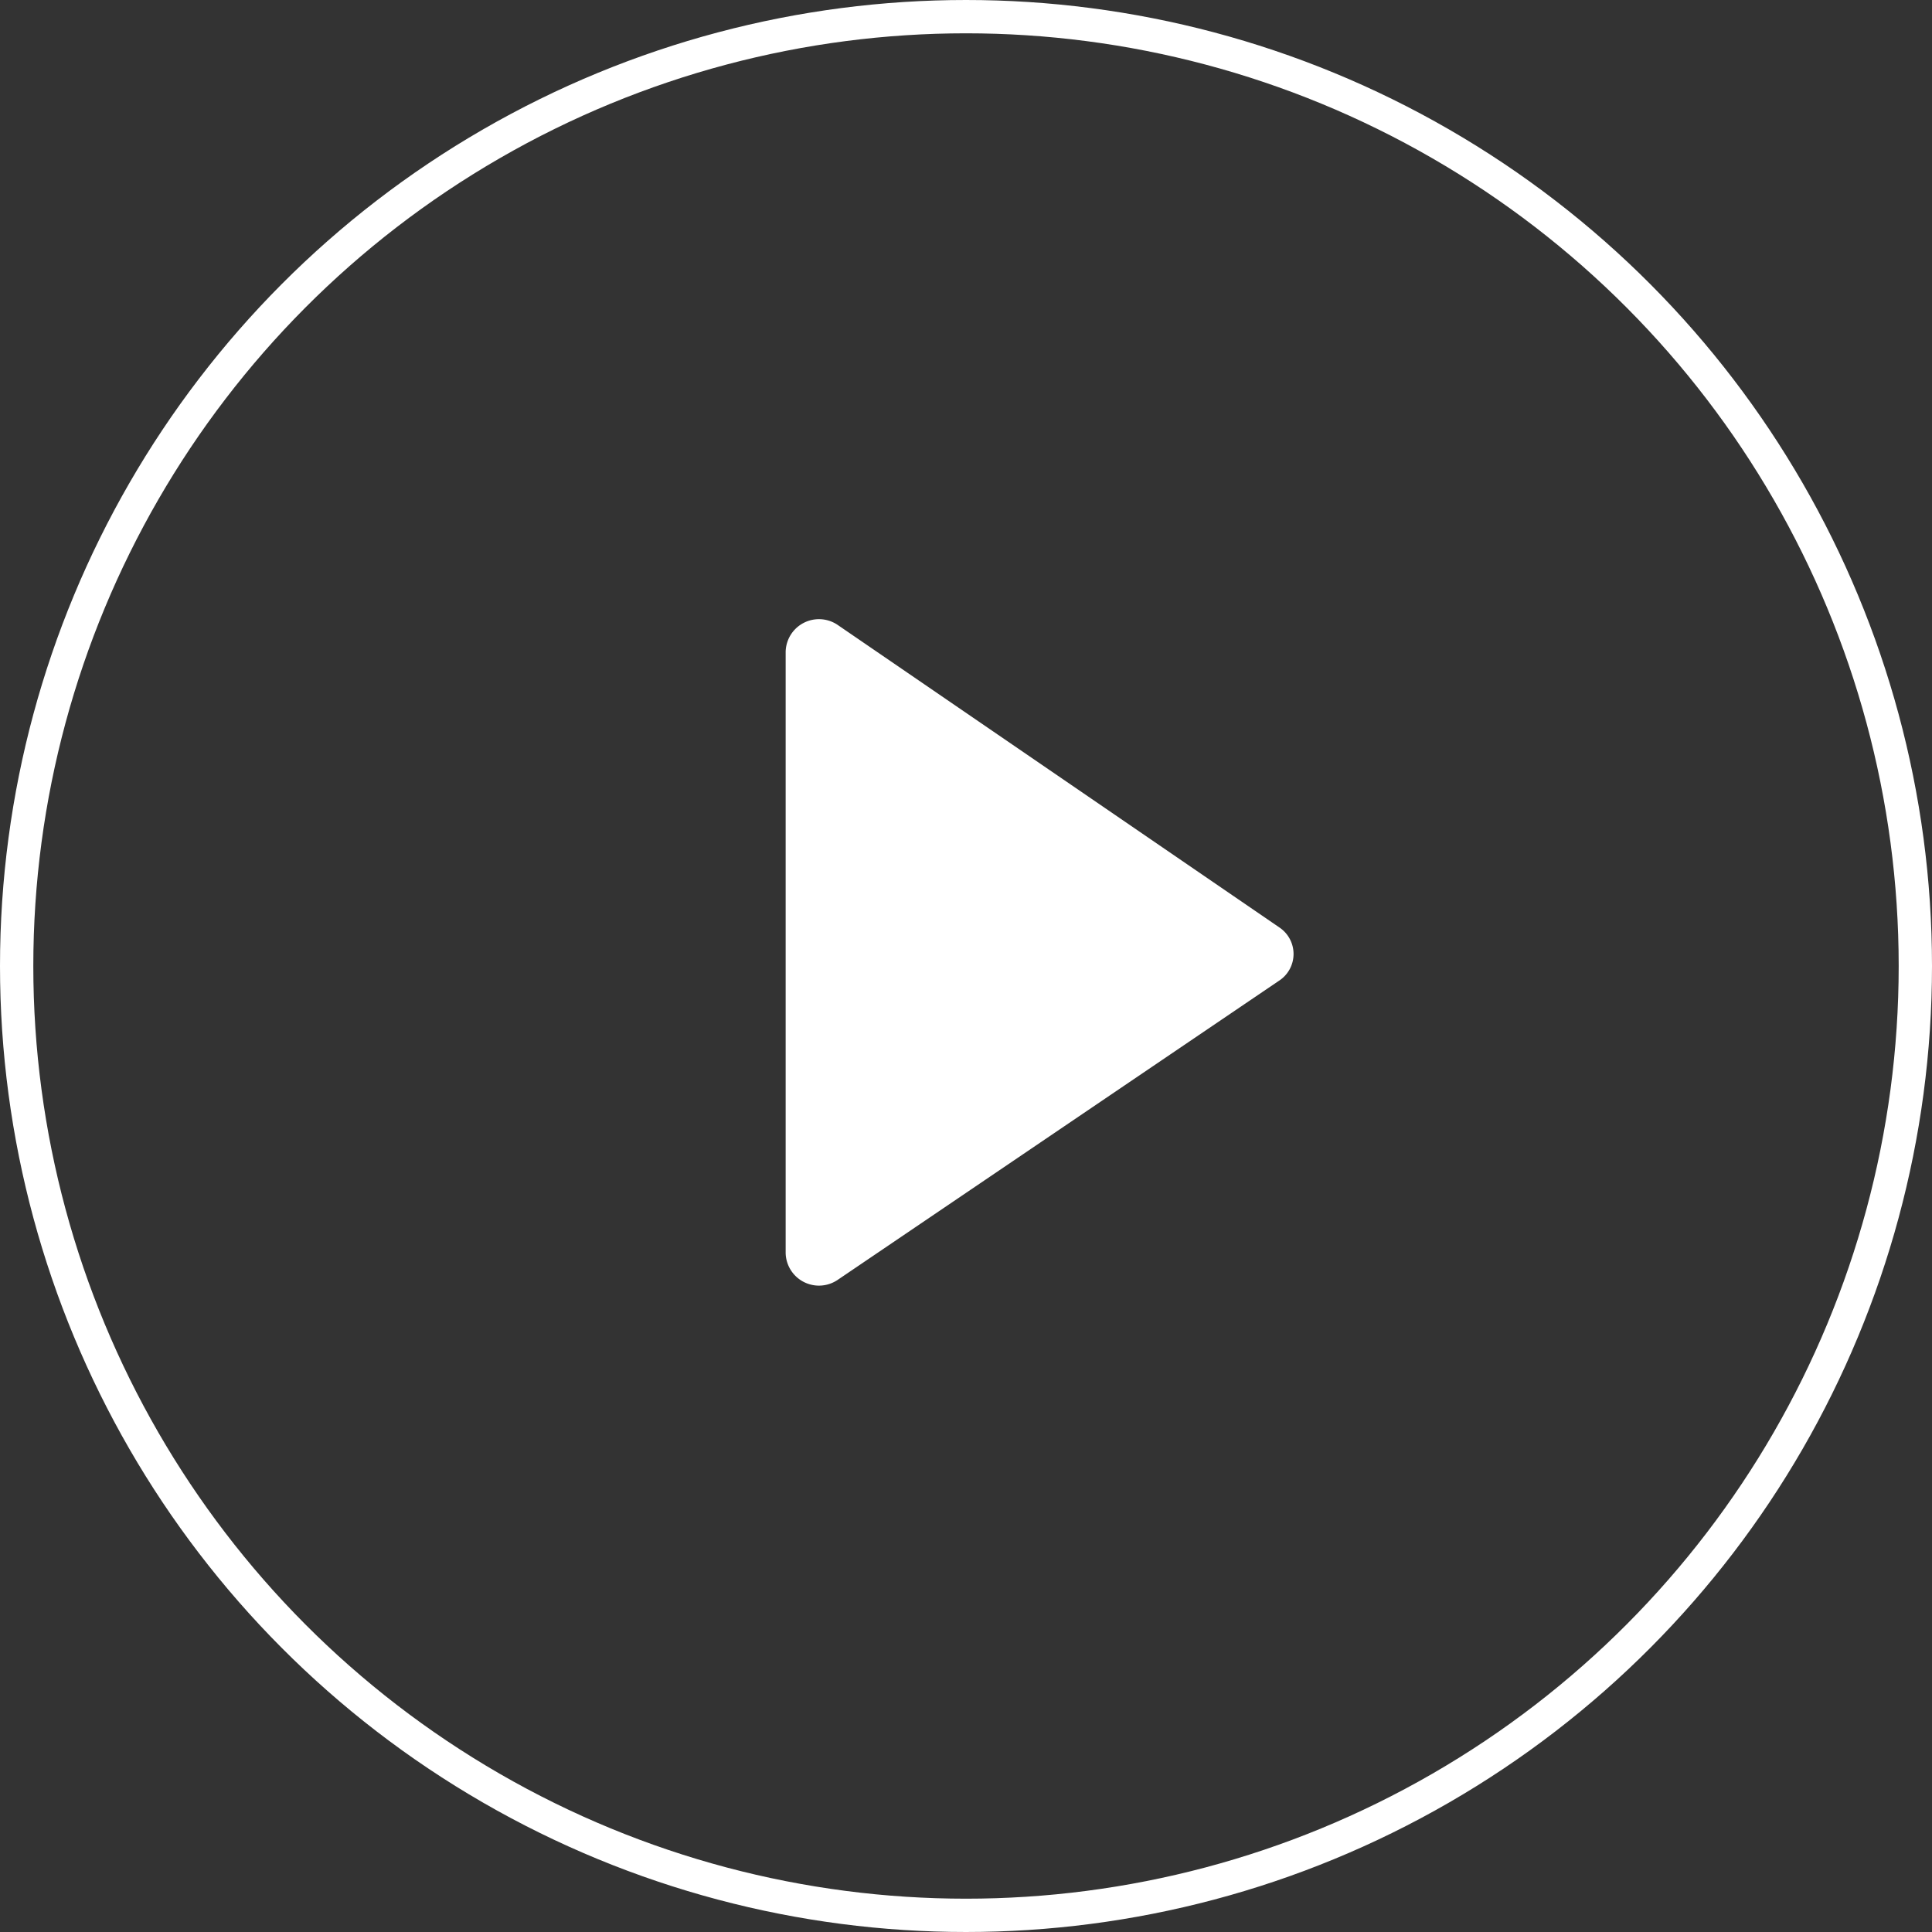 <svg xmlns="http://www.w3.org/2000/svg" width="58" height="58" viewBox="0 0 58 58">
  <rect x="0" y="0" width="58" height="58" fill="#333333" stroke="none"/>
  <path id="パス_2590" data-name="パス 2590" d="M578.287,1517.837v-18.05a1,1,0,0,1,1.582-.791l13.246,9.072a.958.958,0,0,1-.024,1.6l-13.246,8.978a1,1,0,0,1-1.558-.808" transform="translate(-554.701 -1480.221)" fill="#fff"/>
  <g id="楕円形_6" data-name="楕円形 6" fill="none" stroke="#fff" stroke-width="1">
    <circle cx="29" cy="29" r="29" stroke="none"/>
    <circle cx="29" cy="29" r="28.5" fill="none"/>
  </g>
</svg>
